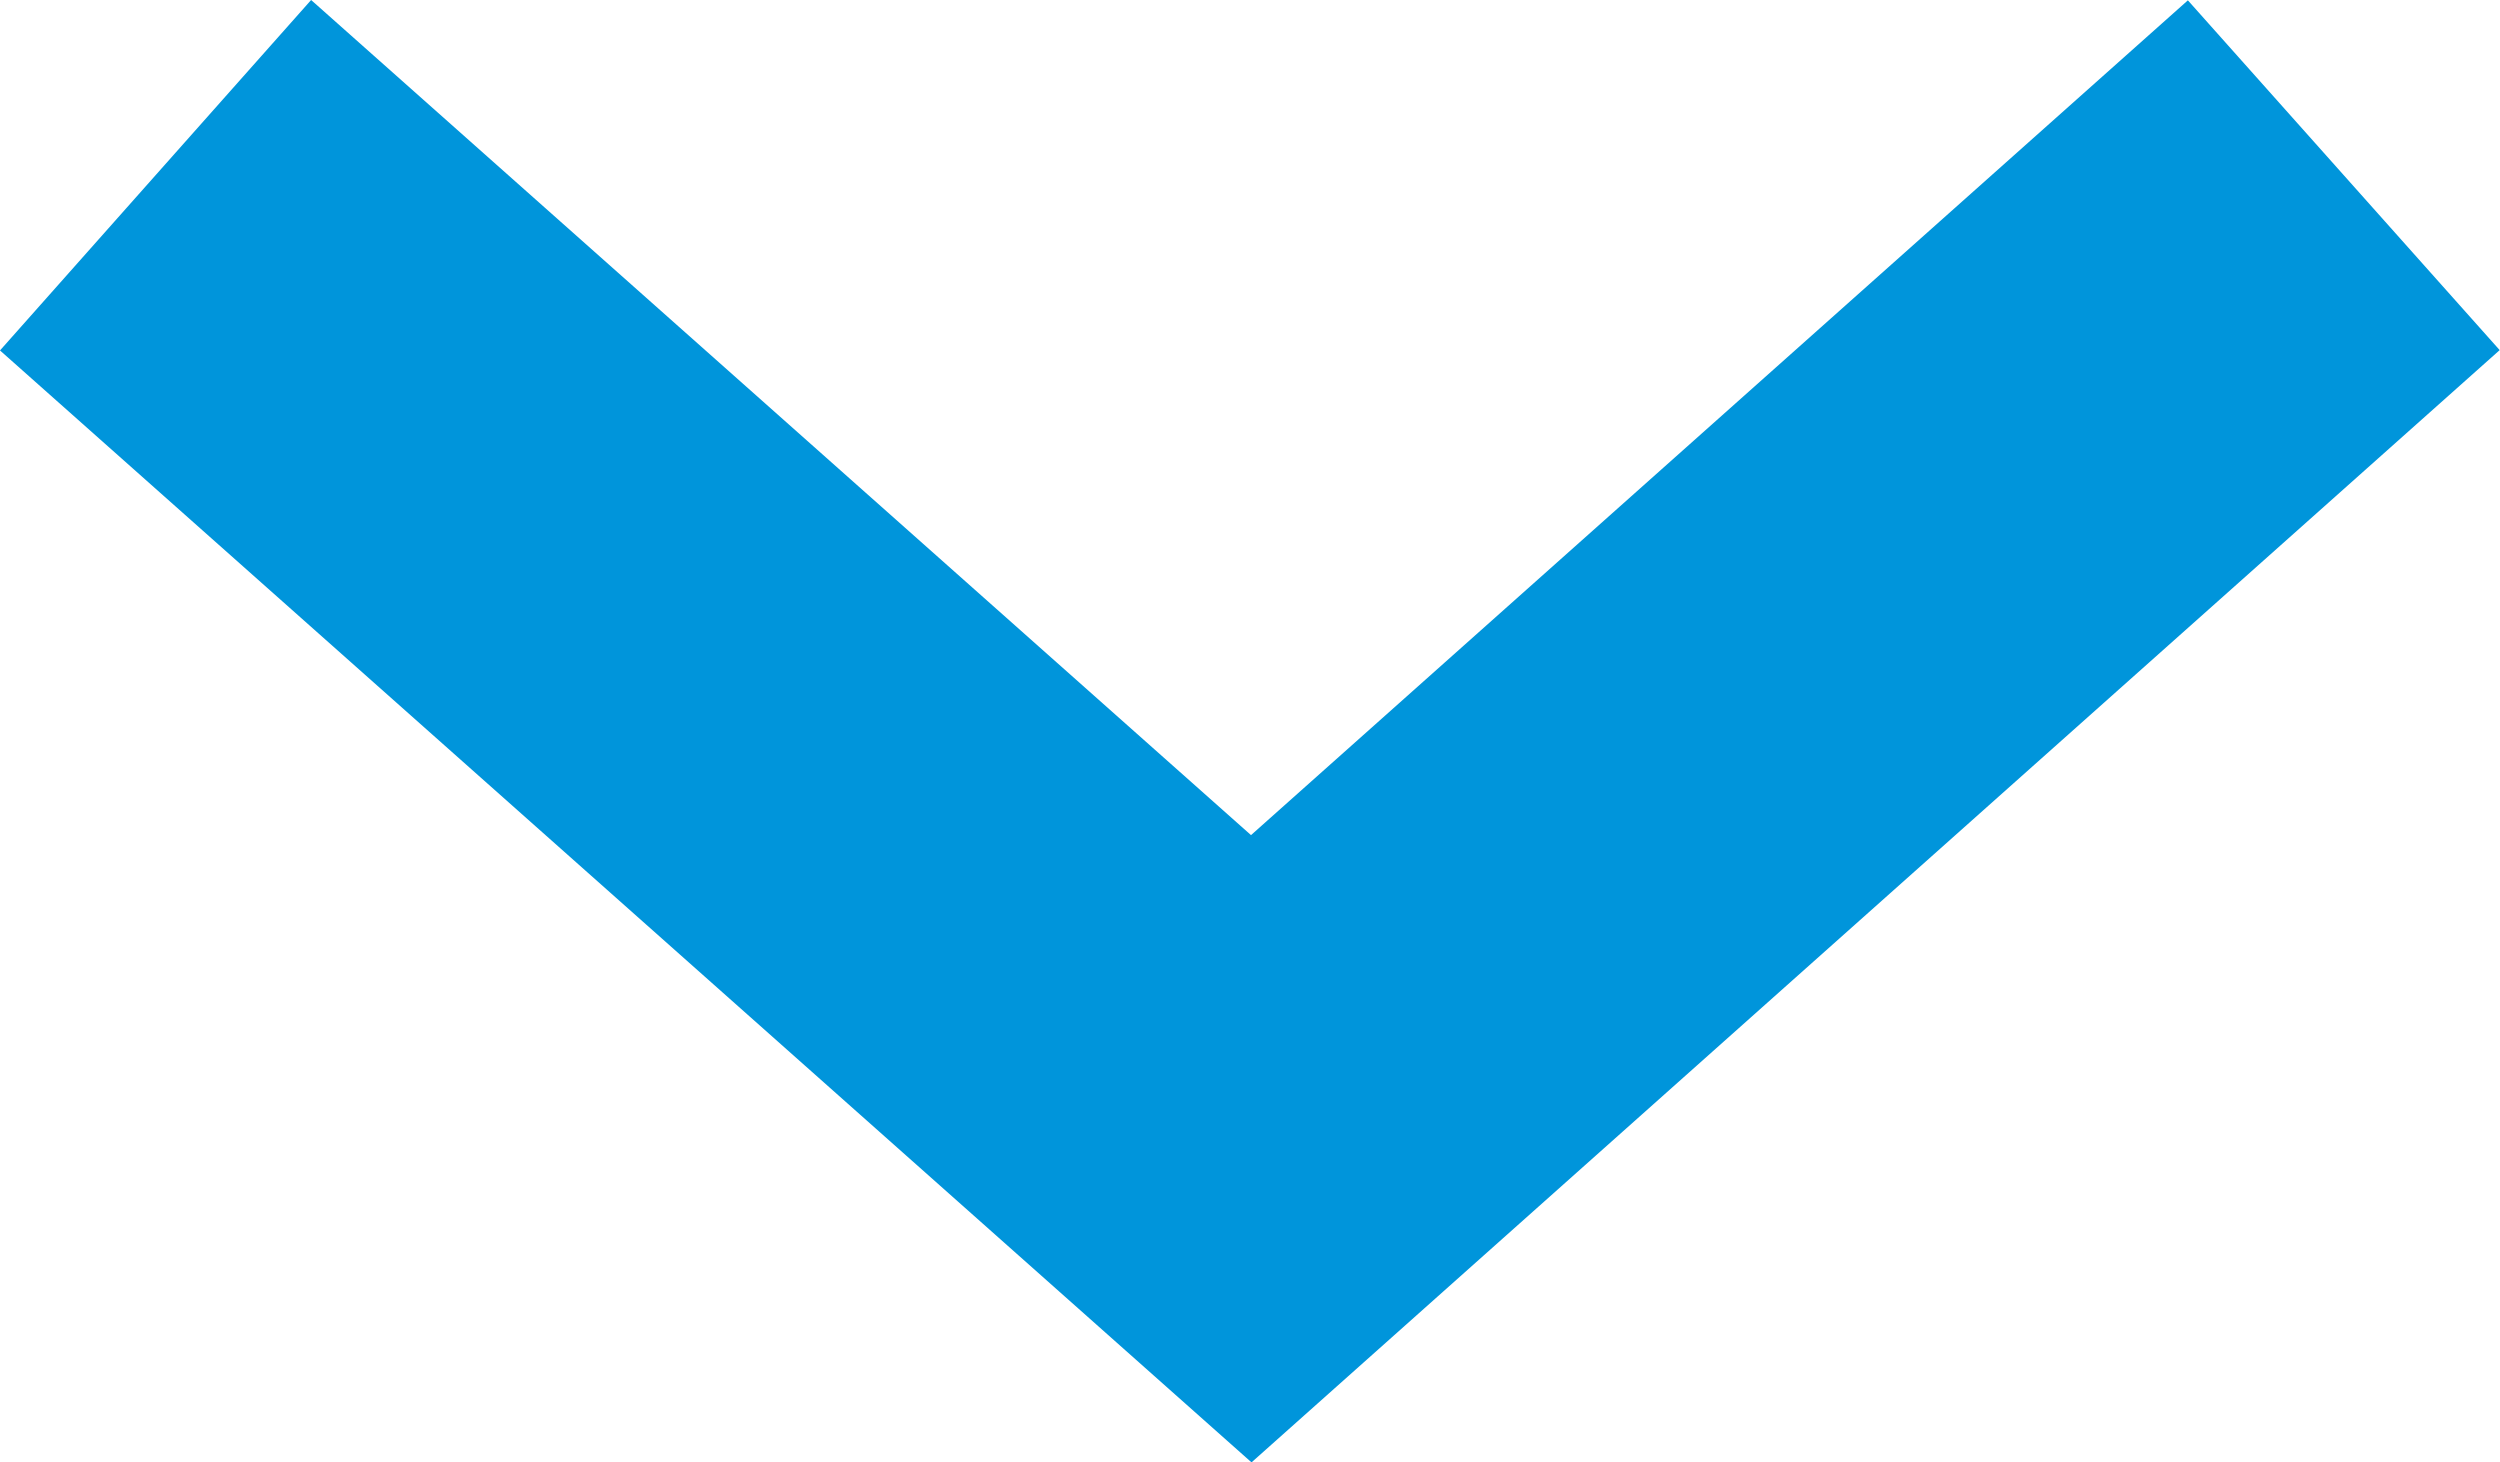 <?xml version="1.0" encoding="utf-8"?>
<!-- Generator: Adobe Illustrator 16.0.5, SVG Export Plug-In . SVG Version: 6.00 Build 0)  -->
<!DOCTYPE svg PUBLIC "-//W3C//DTD SVG 1.1//EN" "http://www.w3.org/Graphics/SVG/1.1/DTD/svg11.dtd">
<svg version="1.1" id="Layer_2" xmlns="http://www.w3.org/2000/svg" xmlns:xlink="http://www.w3.org/1999/xlink" x="0px" y="0px"
	 width="14.938px" height="8.738px" viewBox="0 0 14.938 8.738" enable-background="new 0 0 14.938 8.738" xml:space="preserve">
<path fill="#0095DB" d="M7.478,8.738L0,2.094L1.859,0l5.616,4.99l5.598-4.988l1.863,2.09L7.478,8.738z"/>
</svg>
